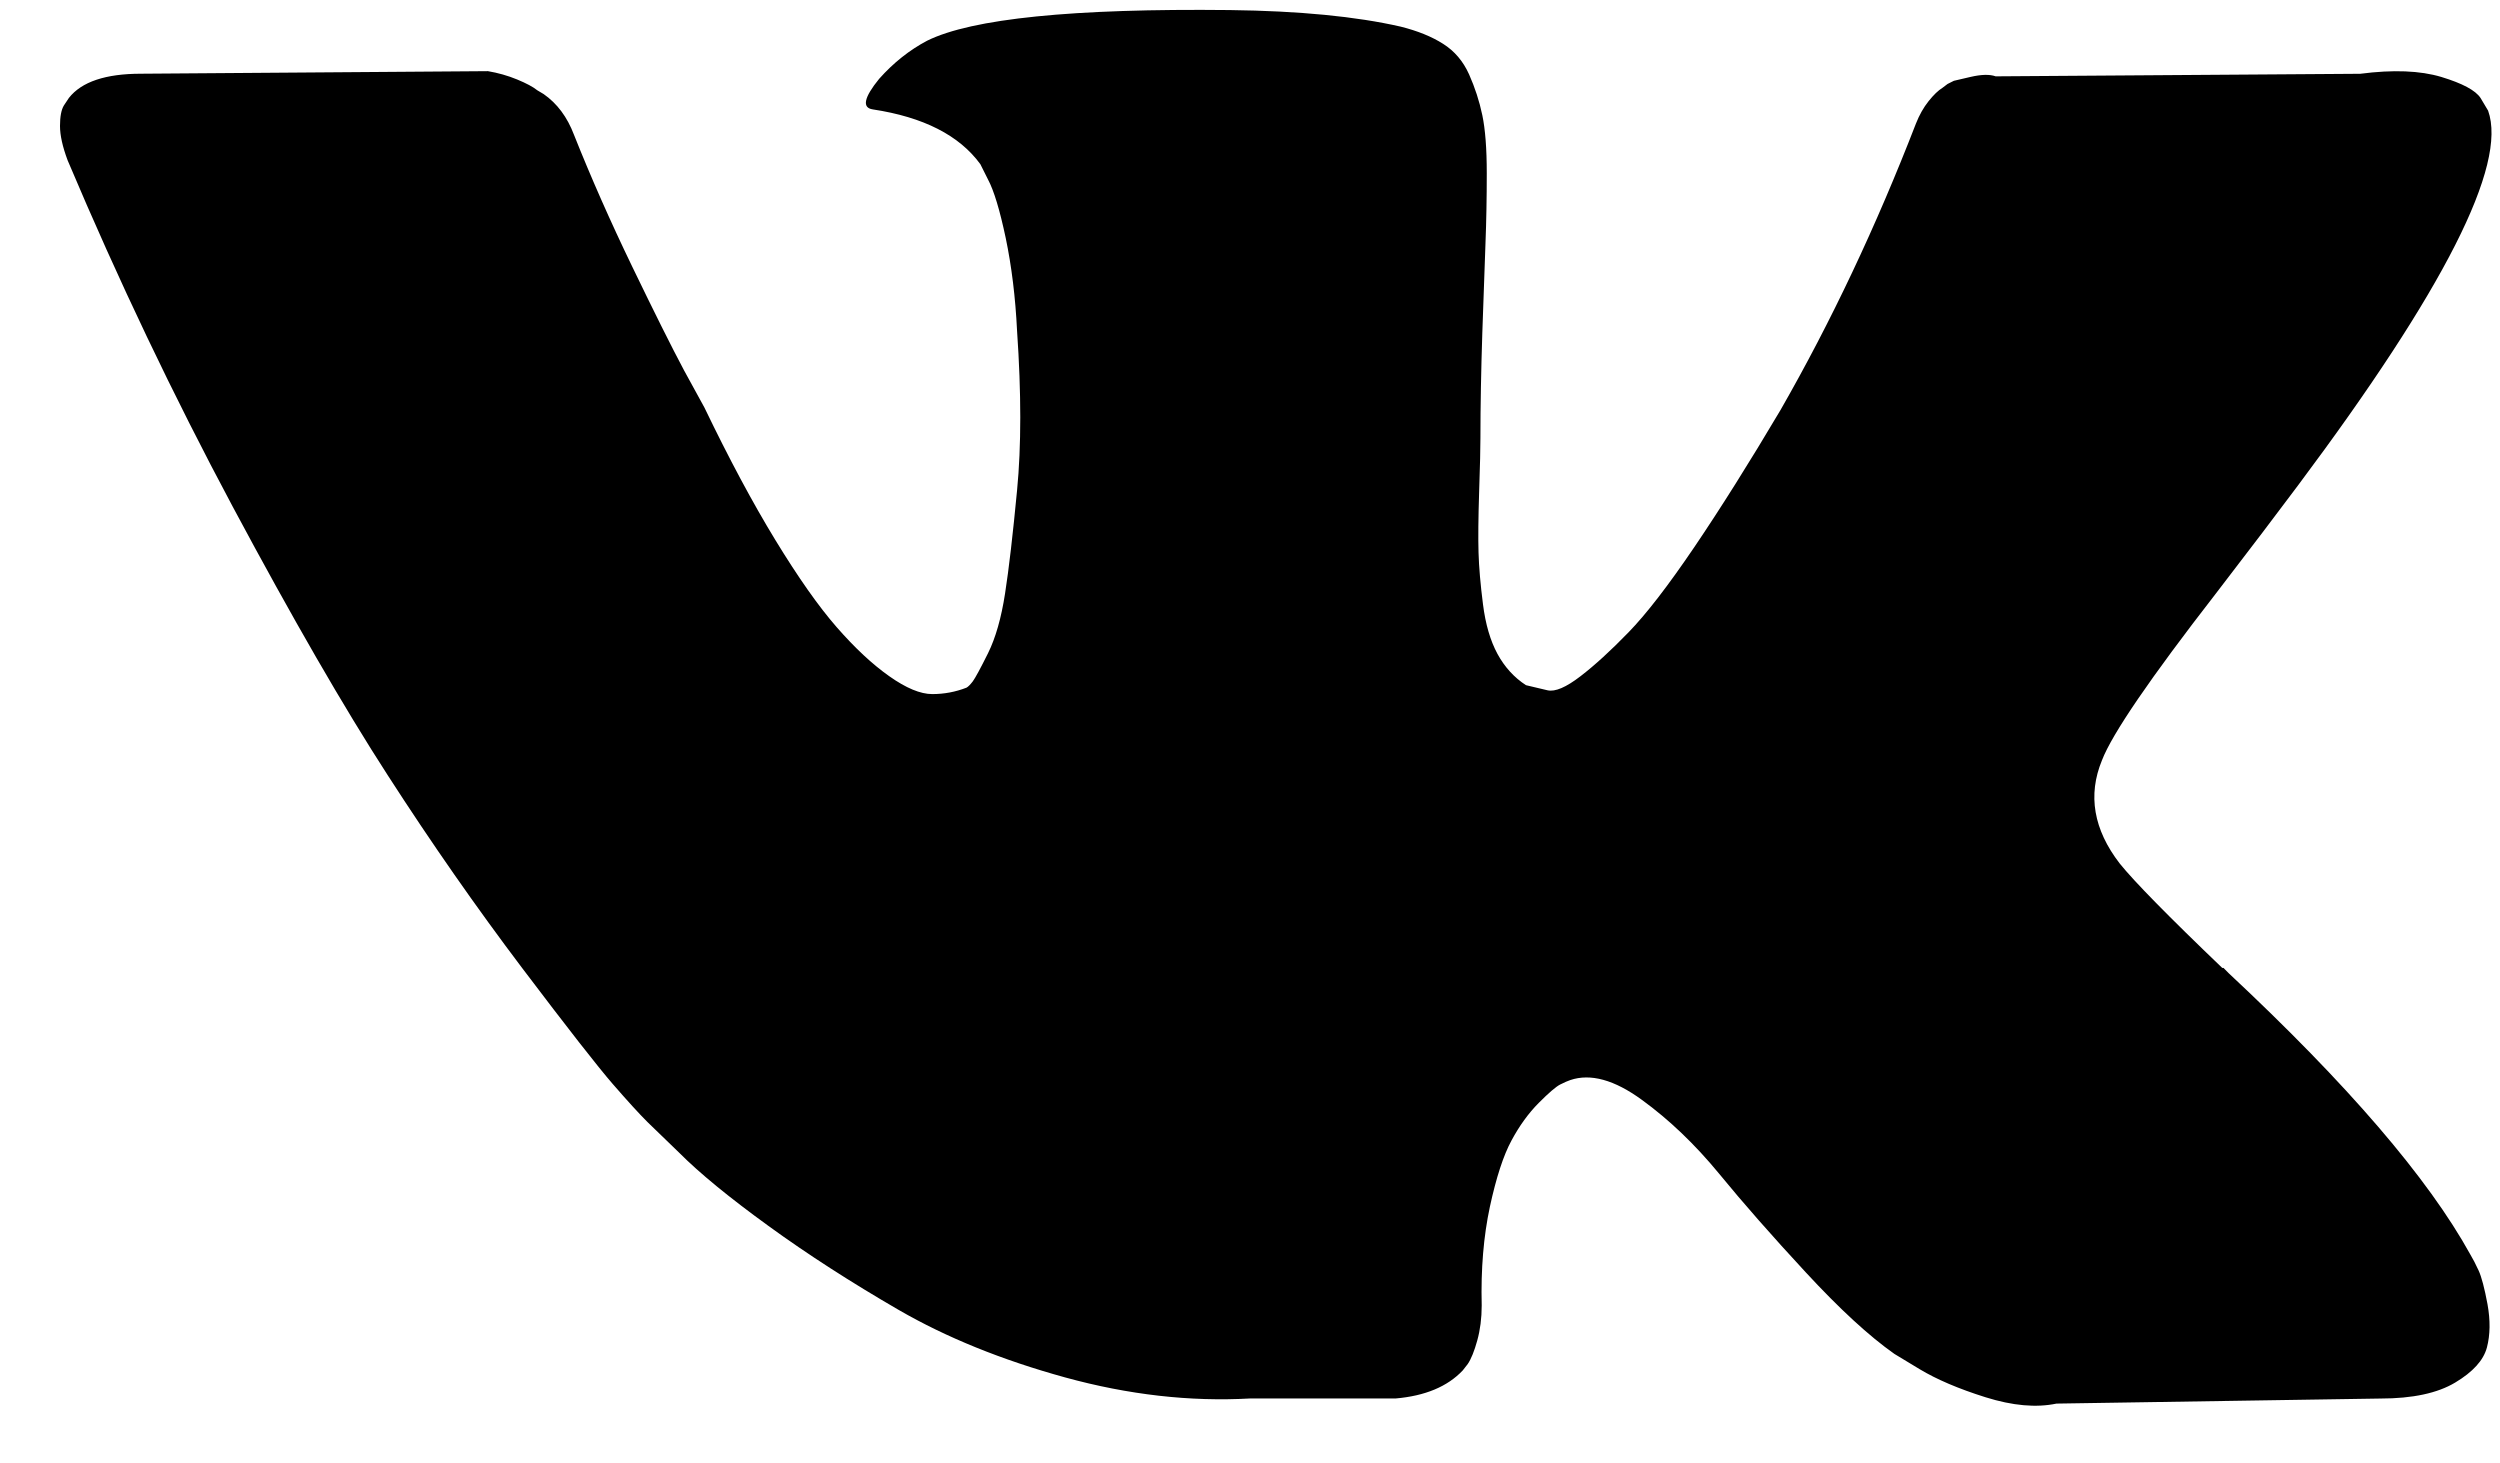 <?xml version="1.0" encoding="UTF-8"?> <svg xmlns="http://www.w3.org/2000/svg" width="41" height="24" viewBox="0 0 41 24" fill="none"> <path d="M40.649 20.836C40.601 20.731 40.556 20.645 40.514 20.575C39.822 19.321 38.5 17.782 36.548 15.958L36.507 15.916L36.487 15.896L36.466 15.874H36.445C35.559 15.025 34.998 14.454 34.763 14.161C34.334 13.604 34.237 13.04 34.472 12.469C34.638 12.037 35.261 11.125 36.341 9.733C36.908 8.994 37.358 8.403 37.69 7.957C40.085 4.754 41.123 2.707 40.805 1.815L40.681 1.607C40.598 1.481 40.383 1.367 40.038 1.262C39.691 1.158 39.248 1.14 38.708 1.21L32.729 1.252C32.632 1.217 32.494 1.22 32.314 1.262C32.134 1.304 32.044 1.325 32.044 1.325L31.94 1.377L31.857 1.44C31.788 1.482 31.712 1.555 31.629 1.659C31.546 1.763 31.477 1.886 31.422 2.025C30.77 3.71 30.03 5.277 29.2 6.725C28.688 7.589 28.217 8.337 27.788 8.971C27.359 9.604 26.999 10.071 26.708 10.37C26.417 10.67 26.155 10.91 25.919 11.091C25.684 11.272 25.504 11.349 25.38 11.321C25.255 11.293 25.138 11.265 25.026 11.237C24.833 11.112 24.677 10.941 24.559 10.725C24.442 10.509 24.362 10.238 24.321 9.911C24.279 9.583 24.255 9.301 24.248 9.064C24.241 8.828 24.244 8.493 24.258 8.062C24.273 7.63 24.279 7.337 24.279 7.184C24.279 6.655 24.29 6.081 24.31 5.461C24.331 4.841 24.348 4.35 24.362 3.988C24.376 3.626 24.383 3.243 24.383 2.839C24.383 2.435 24.358 2.118 24.31 1.889C24.262 1.659 24.189 1.436 24.093 1.22C23.996 1.004 23.854 0.837 23.667 0.719C23.48 0.6 23.248 0.506 22.972 0.437C22.238 0.269 21.304 0.179 20.169 0.165C17.594 0.137 15.94 0.305 15.206 0.667C14.916 0.82 14.653 1.029 14.418 1.293C14.168 1.6 14.134 1.767 14.313 1.794C15.144 1.92 15.732 2.219 16.078 2.693L16.203 2.943C16.3 3.124 16.397 3.445 16.494 3.904C16.59 4.364 16.653 4.872 16.68 5.429C16.75 6.446 16.75 7.316 16.68 8.04C16.611 8.765 16.546 9.329 16.483 9.733C16.421 10.136 16.327 10.464 16.203 10.714C16.078 10.965 15.995 11.118 15.954 11.174C15.912 11.229 15.877 11.264 15.85 11.278C15.67 11.348 15.483 11.383 15.289 11.383C15.095 11.383 14.86 11.285 14.584 11.09C14.307 10.895 14.02 10.627 13.722 10.286C13.424 9.945 13.089 9.468 12.715 8.855C12.341 8.242 11.954 7.518 11.552 6.683L11.22 6.077C11.012 5.687 10.729 5.119 10.369 4.374C10.009 3.629 9.691 2.908 9.414 2.212C9.303 1.919 9.137 1.697 8.916 1.543L8.812 1.481C8.743 1.425 8.632 1.366 8.48 1.303C8.327 1.24 8.168 1.195 8.002 1.167L2.313 1.209C1.732 1.209 1.338 1.341 1.13 1.606L1.047 1.731C1.005 1.801 0.984 1.912 0.984 2.066C0.984 2.219 1.026 2.407 1.109 2.629C1.939 4.593 2.843 6.487 3.818 8.312C4.794 10.136 5.642 11.606 6.362 12.719C7.081 13.834 7.815 14.885 8.562 15.874C9.31 16.863 9.805 17.496 10.047 17.775C10.289 18.054 10.479 18.262 10.618 18.401L11.137 18.903C11.469 19.237 11.957 19.637 12.601 20.104C13.244 20.571 13.957 21.03 14.739 21.483C15.521 21.935 16.431 22.304 17.469 22.59C18.507 22.875 19.518 22.99 20.501 22.935H22.888C23.372 22.893 23.739 22.74 23.989 22.475L24.071 22.37C24.127 22.287 24.179 22.158 24.227 21.984C24.275 21.81 24.3 21.619 24.3 21.41C24.285 20.811 24.331 20.272 24.434 19.791C24.538 19.311 24.656 18.949 24.788 18.705C24.919 18.461 25.068 18.256 25.234 18.089C25.4 17.922 25.518 17.821 25.587 17.786C25.656 17.751 25.711 17.727 25.753 17.713C26.085 17.601 26.476 17.709 26.926 18.037C27.376 18.364 27.798 18.768 28.193 19.248C28.587 19.729 29.061 20.269 29.615 20.867C30.169 21.466 30.653 21.912 31.068 22.204L31.483 22.455C31.761 22.622 32.12 22.776 32.563 22.915C33.006 23.054 33.393 23.089 33.726 23.019L39.041 22.936C39.566 22.936 39.975 22.848 40.265 22.674C40.556 22.5 40.729 22.309 40.785 22.1C40.84 21.891 40.843 21.654 40.795 21.389C40.746 21.125 40.697 20.94 40.649 20.836Z" fill="black"></path> </svg> 